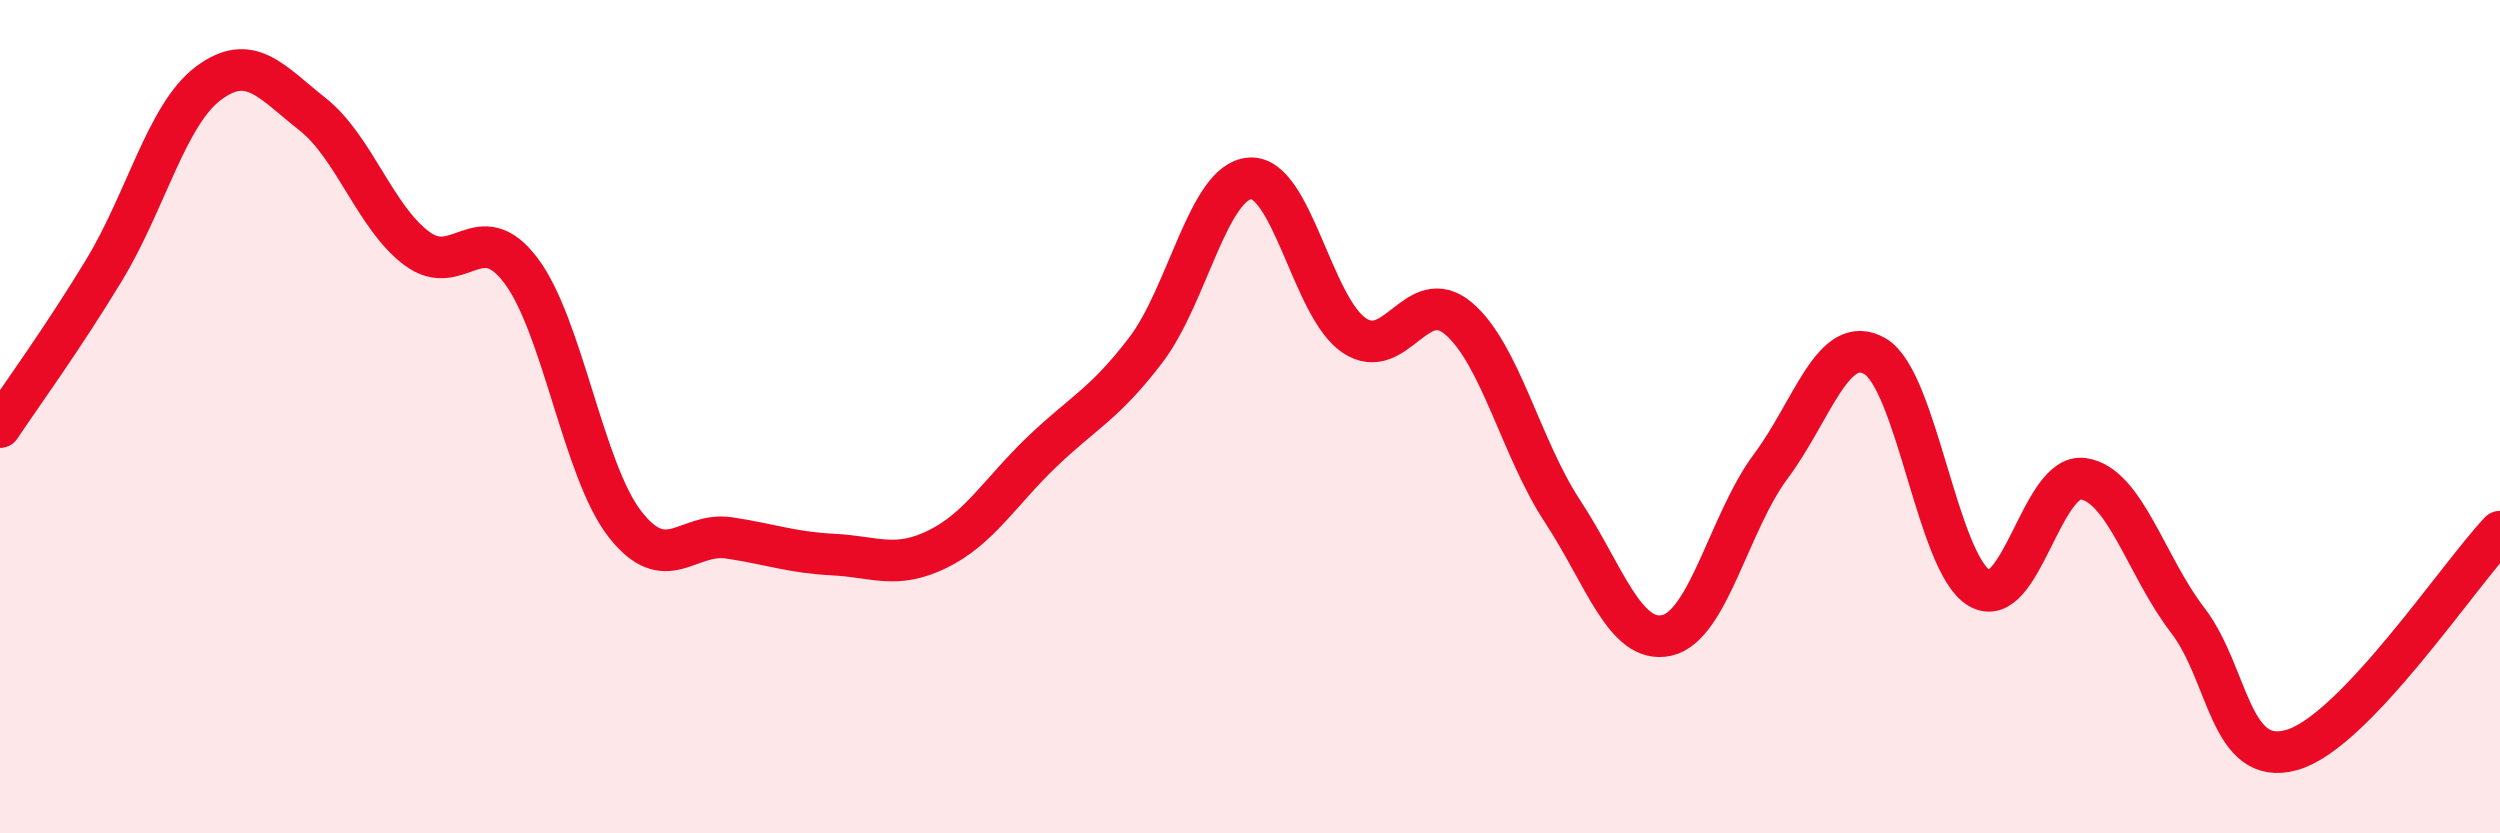 
    <svg width="60" height="20" viewBox="0 0 60 20" xmlns="http://www.w3.org/2000/svg">
      <path
        d="M 0,10.25 C 0.5,9.5 1.5,8.13 2.5,6.48 C 3.5,4.83 4,2.75 5,2 C 6,1.25 6.5,1.95 7.5,2.74 C 8.5,3.53 9,5.21 10,5.96 C 11,6.71 11.5,5.17 12.5,6.49 C 13.5,7.81 14,11.3 15,12.58 C 16,13.86 16.5,12.76 17.5,12.91 C 18.5,13.06 19,13.26 20,13.31 C 21,13.36 21.5,13.67 22.5,13.18 C 23.5,12.69 24,11.81 25,10.85 C 26,9.89 26.5,9.71 27.5,8.4 C 28.5,7.09 29,4.35 30,4.28 C 31,4.21 31.5,7.38 32.5,8.05 C 33.5,8.72 34,6.8 35,7.64 C 36,8.48 36.5,10.75 37.5,12.27 C 38.5,13.79 39,15.47 40,15.25 C 41,15.03 41.5,12.53 42.5,11.19 C 43.5,9.85 44,7.97 45,8.55 C 46,9.13 46.5,13.52 47.5,14.11 C 48.5,14.7 49,11.34 50,11.49 C 51,11.64 51.5,13.58 52.5,14.88 C 53.5,16.18 53.5,18.42 55,18 C 56.5,17.58 59,13.81 60,12.76L60 20L0 20Z"
        fill="#EB0A25"
        opacity="0.1"
        stroke-linecap="round"
        stroke-linejoin="round"
      />
      <path
        d="M 0,10.25 C 0.5,9.5 1.5,8.13 2.5,6.48 C 3.5,4.83 4,2.75 5,2 C 6,1.25 6.5,1.95 7.5,2.74 C 8.5,3.53 9,5.21 10,5.96 C 11,6.71 11.5,5.17 12.5,6.49 C 13.5,7.81 14,11.3 15,12.58 C 16,13.86 16.5,12.76 17.5,12.91 C 18.5,13.06 19,13.26 20,13.31 C 21,13.36 21.5,13.67 22.5,13.18 C 23.5,12.69 24,11.81 25,10.85 C 26,9.89 26.5,9.71 27.5,8.4 C 28.5,7.09 29,4.35 30,4.28 C 31,4.21 31.5,7.38 32.5,8.05 C 33.5,8.72 34,6.8 35,7.64 C 36,8.48 36.5,10.75 37.5,12.27 C 38.5,13.79 39,15.47 40,15.25 C 41,15.03 41.5,12.53 42.5,11.19 C 43.5,9.85 44,7.97 45,8.55 C 46,9.13 46.5,13.52 47.5,14.11 C 48.5,14.7 49,11.34 50,11.49 C 51,11.64 51.5,13.58 52.5,14.88 C 53.5,16.18 53.5,18.42 55,18 C 56.5,17.58 59,13.81 60,12.76"
        stroke="#EB0A25"
        stroke-width="1"
        fill="none"
        stroke-linecap="round"
        stroke-linejoin="round"
      />
    </svg>
  